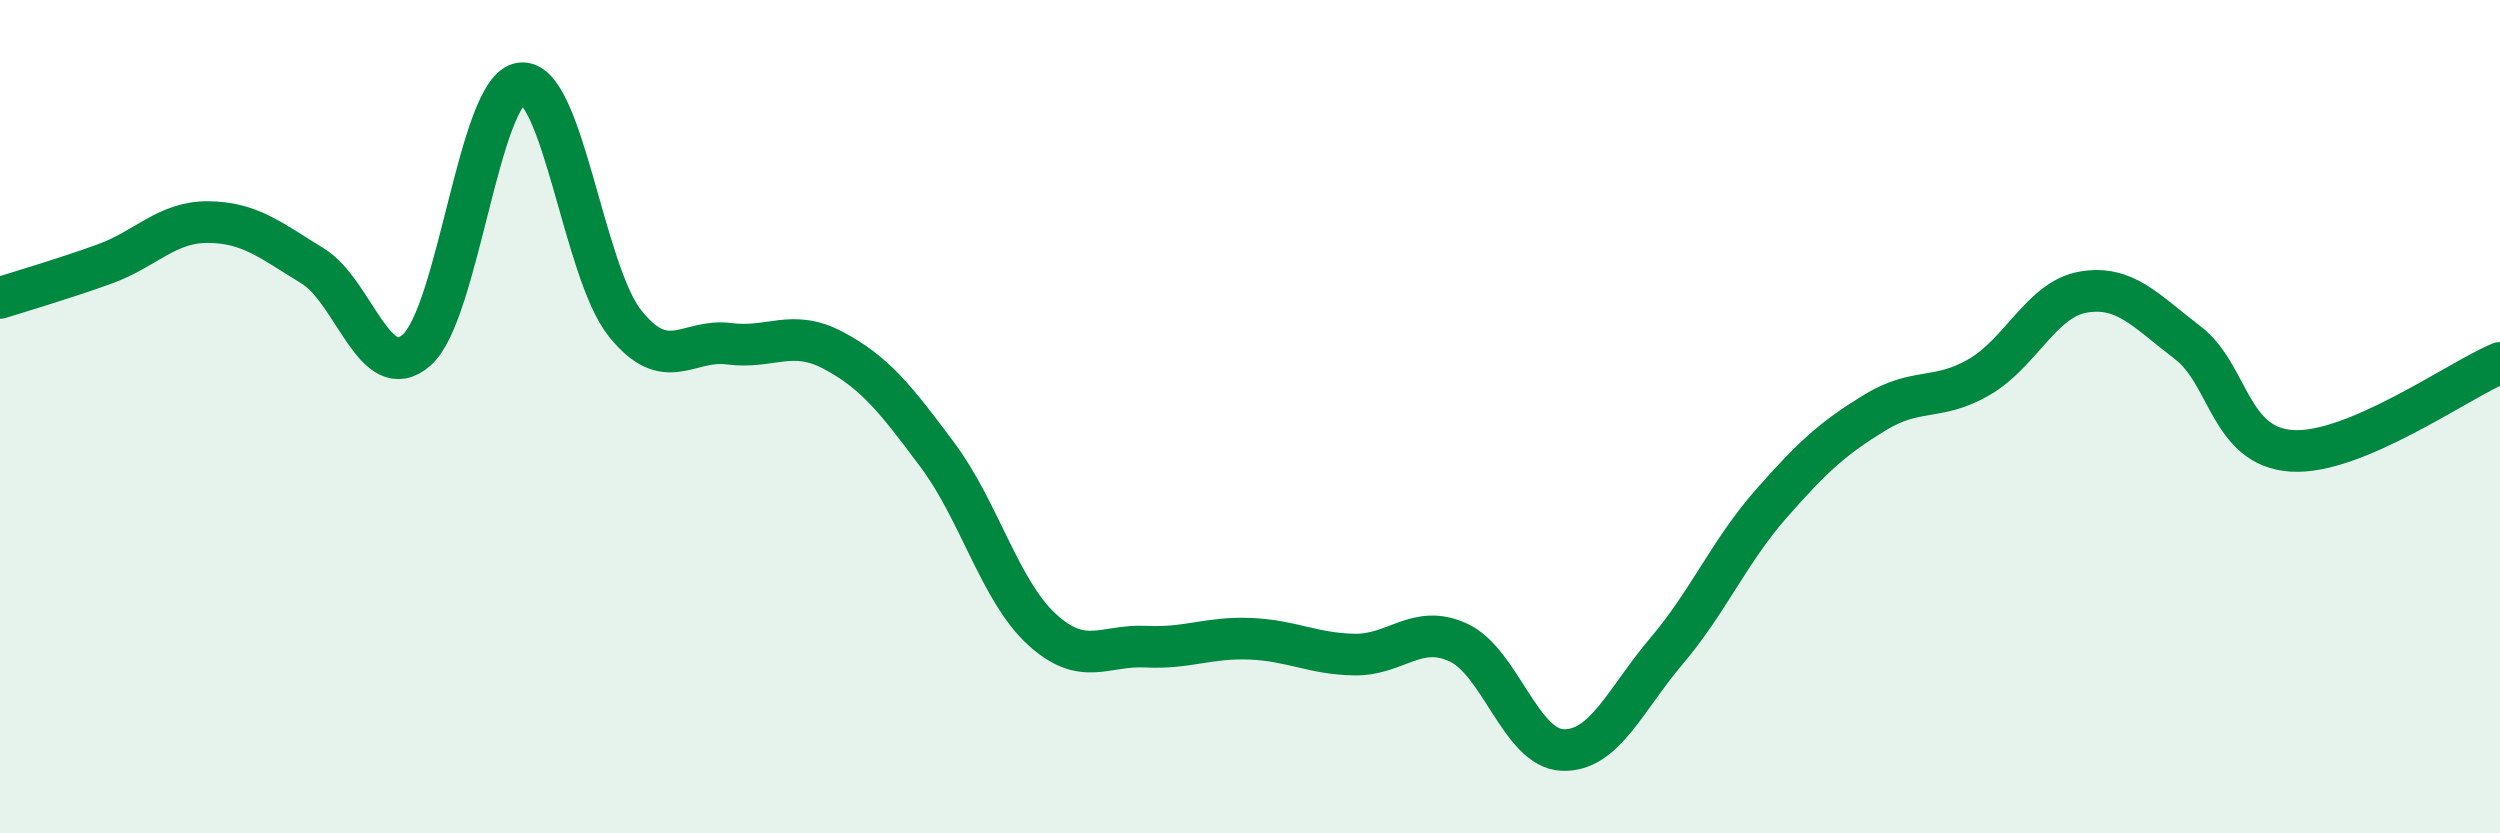 
    <svg width="60" height="20" viewBox="0 0 60 20" xmlns="http://www.w3.org/2000/svg">
      <path
        d="M 0,7.15 C 0.5,6.99 1.5,6.7 2.5,6.34 C 3.5,5.98 4,5.32 5,5.33 C 6,5.34 6.5,5.77 7.5,6.38 C 8.5,6.99 9,9.28 10,8.4 C 11,7.52 11.5,2.13 12.5,2 C 13.5,1.87 14,6.51 15,7.76 C 16,9.01 16.5,8.12 17.5,8.25 C 18.5,8.38 19,7.88 20,8.41 C 21,8.94 21.5,9.58 22.5,10.92 C 23.5,12.26 24,14.18 25,15.1 C 26,16.02 26.5,15.47 27.5,15.52 C 28.5,15.57 29,15.29 30,15.33 C 31,15.37 31.5,15.69 32.5,15.71 C 33.5,15.73 34,14.96 35,15.42 C 36,15.88 36.5,17.96 37.5,18 C 38.5,18.04 39,16.8 40,15.62 C 41,14.44 41.5,13.24 42.5,12.1 C 43.5,10.96 44,10.51 45,9.9 C 46,9.29 46.5,9.63 47.5,9.05 C 48.5,8.47 49,7.18 50,7.01 C 51,6.84 51.5,7.46 52.5,8.22 C 53.5,8.98 53.5,10.72 55,10.82 C 56.5,10.92 59,9.13 60,8.71L60 20L0 20Z"
        fill="#008740"
        opacity="0.1"
        stroke-linecap="round"
        stroke-linejoin="round"
      />
      <path
        d="M 0,7.15 C 0.5,6.99 1.5,6.7 2.5,6.34 C 3.5,5.98 4,5.32 5,5.33 C 6,5.34 6.5,5.77 7.5,6.38 C 8.5,6.99 9,9.28 10,8.4 C 11,7.52 11.5,2.13 12.5,2 C 13.5,1.87 14,6.51 15,7.76 C 16,9.01 16.5,8.12 17.5,8.25 C 18.5,8.38 19,7.88 20,8.41 C 21,8.94 21.5,9.58 22.5,10.92 C 23.5,12.26 24,14.18 25,15.1 C 26,16.02 26.5,15.47 27.5,15.52 C 28.5,15.57 29,15.29 30,15.33 C 31,15.37 31.5,15.69 32.5,15.71 C 33.5,15.73 34,14.96 35,15.42 C 36,15.88 36.5,17.96 37.5,18 C 38.5,18.04 39,16.8 40,15.62 C 41,14.44 41.5,13.24 42.5,12.1 C 43.5,10.96 44,10.51 45,9.9 C 46,9.29 46.5,9.63 47.5,9.05 C 48.5,8.47 49,7.18 50,7.01 C 51,6.84 51.5,7.46 52.5,8.22 C 53.5,8.98 53.5,10.72 55,10.82 C 56.5,10.92 59,9.13 60,8.71"
        stroke="#008740"
        stroke-width="1"
        fill="none"
        stroke-linecap="round"
        stroke-linejoin="round"
      />
    </svg>
  